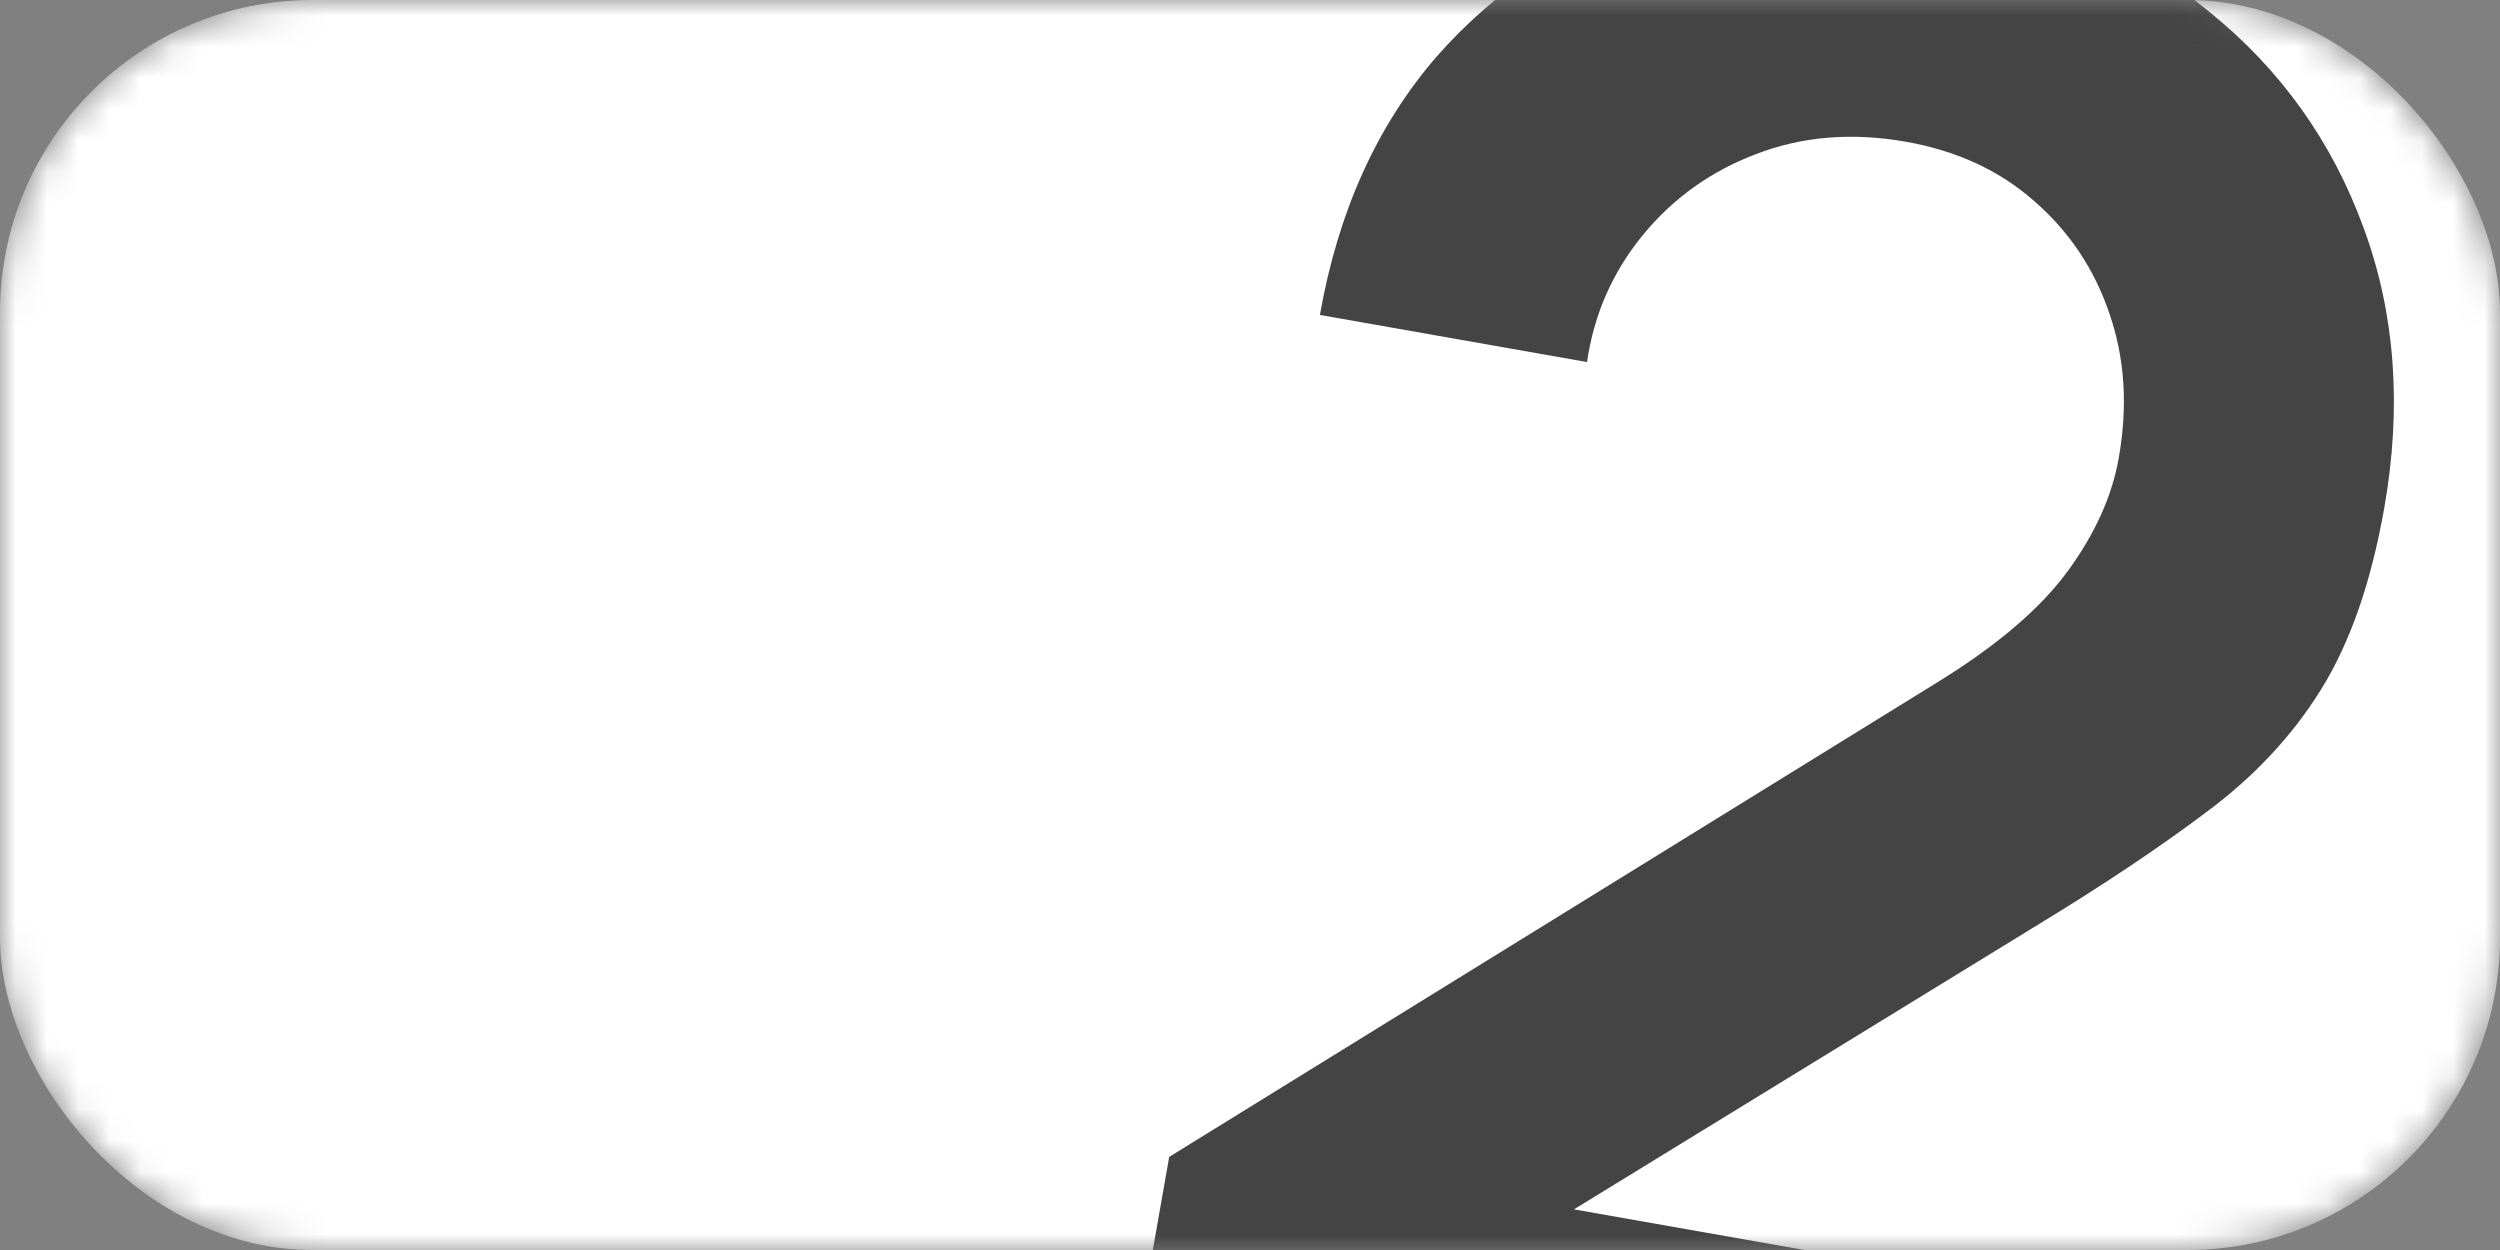<?xml version="1.0" encoding="UTF-8"?> <svg xmlns="http://www.w3.org/2000/svg" width="80" height="40" viewBox="0 0 80 40" fill="none"><rect x="0" y="0" width="80" height="40" fill="#808080" stroke="none"/><mask id="mask0_81_22" style="mask-type:alpha" maskUnits="userSpaceOnUse" x="0" y="0" width="80" height="40"><rect width="80" height="40" rx="10" fill="white"></rect></mask><g mask="url(#mask0_81_22)"><rect width="80" height="40" rx="10" fill="white"></rect><path d="M36.139 44.259L37.415 37.02L61.984 21.841C63.898 20.662 65.292 19.475 66.166 18.278C67.041 17.082 67.585 15.875 67.8 14.657C68.092 13.002 67.995 11.469 67.509 10.057C67.028 8.621 66.222 7.413 65.092 6.432C63.985 5.455 62.616 4.822 60.984 4.535C59.261 4.231 57.662 4.363 56.187 4.933C54.74 5.483 53.533 6.348 52.566 7.528C51.6 8.709 51.006 10.061 50.785 11.586L42.237 10.078C42.82 6.769 44.064 4.015 45.968 1.816C47.895 -0.379 50.277 -1.926 53.112 -2.824C55.971 -3.718 59.112 -3.863 62.536 -3.259C65.707 -2.7 68.431 -1.485 70.707 0.385C72.988 2.232 74.631 4.536 75.637 7.296C76.647 10.033 76.867 13.022 76.295 16.262C75.878 18.628 75.206 20.559 74.279 22.055C73.352 23.549 72.125 24.861 70.6 25.99C69.097 27.123 67.257 28.351 65.081 29.673L47.666 40.356L47.273 38.154L71.676 42.458L70.297 50.282L36.139 44.259Z" fill="#444444"></path></g></svg> 